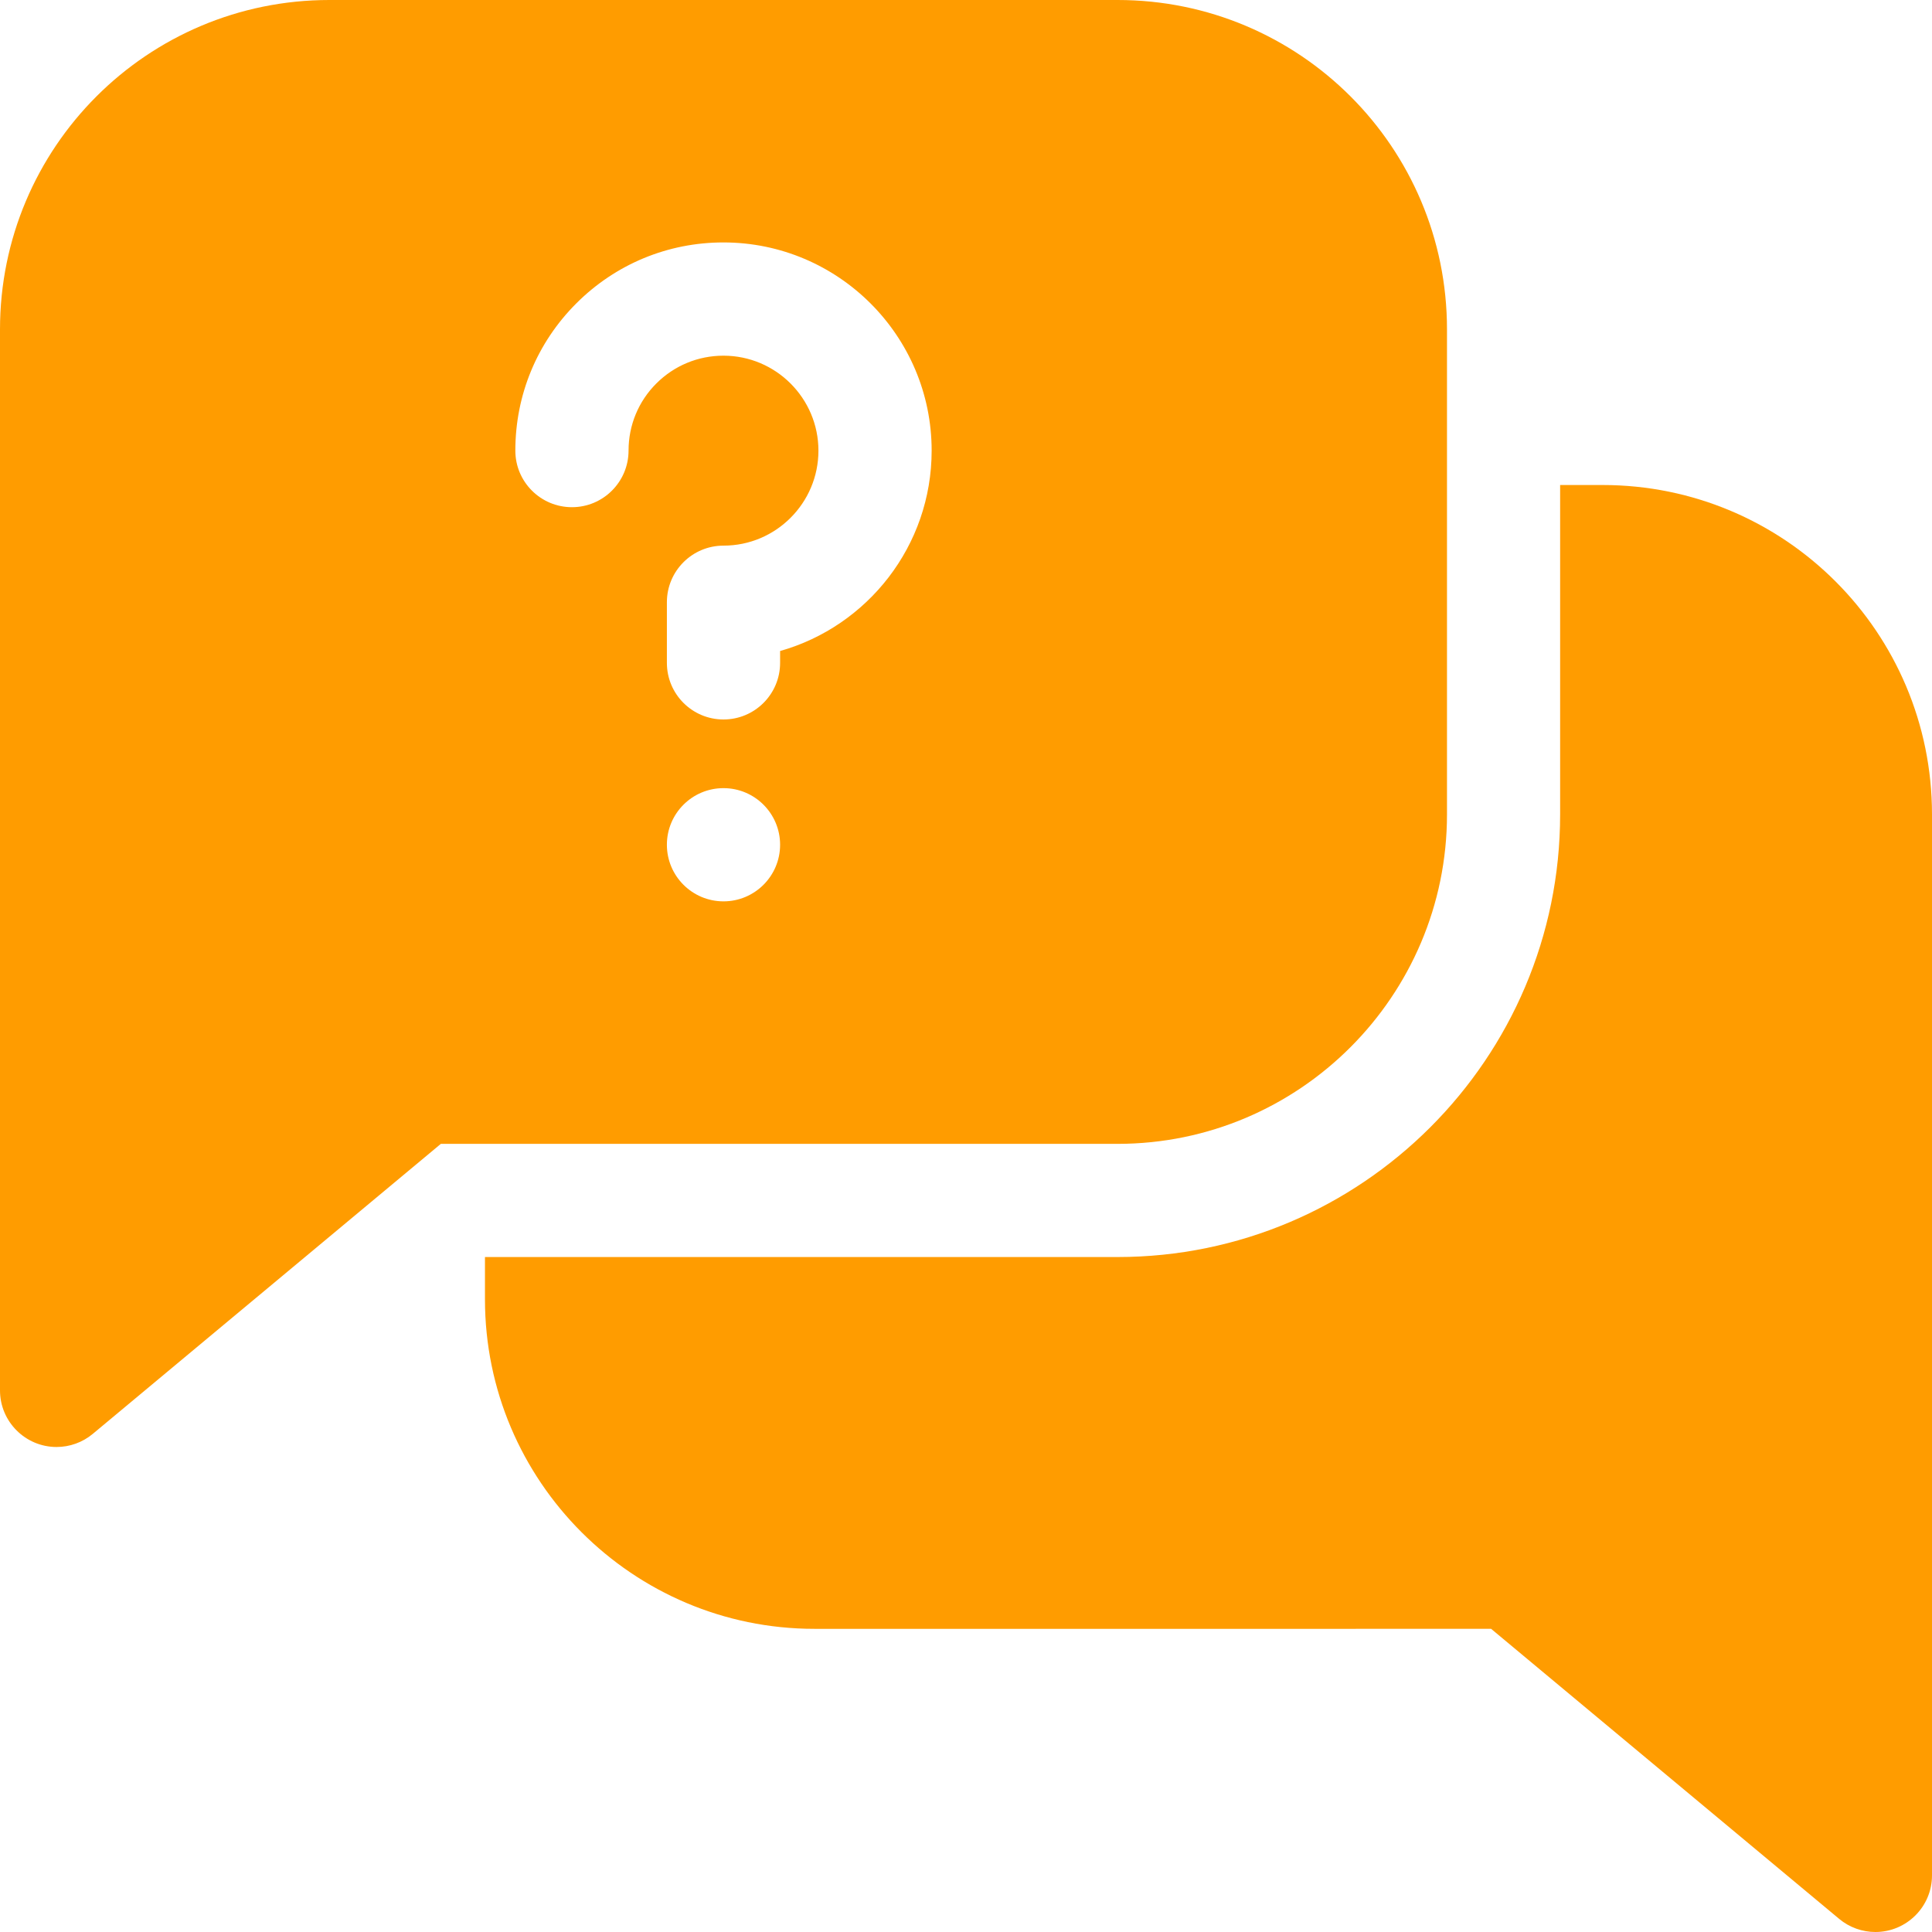 <?xml version="1.0" encoding="utf-8"?>
<!-- Generator: Adobe Illustrator 17.0.0, SVG Export Plug-In . SVG Version: 6.00 Build 0)  -->
<!DOCTYPE svg PUBLIC "-//W3C//DTD SVG 1.1//EN" "http://www.w3.org/Graphics/SVG/1.1/DTD/svg11.dtd">
<svg version="1.1" id="Layer_1" xmlns="http://www.w3.org/2000/svg" xmlns:xlink="http://www.w3.org/1999/xlink" x="0px" y="0px"
	 width="50px" height="50px" viewBox="0 0 50 50" enable-background="new 0 0 50 50" xml:space="preserve">
<path fill="#FF9C00" d="M41.473,12.552h-1.097v8.525c0,6.316-5.139,11.455-11.455,11.455H12.551v1.097
	c0,4.701,3.825,8.525,8.525,8.525H38.59l9.007,7.506c0.268,0.224,0.602,0.34,0.938,0.34c0.805,0,1.465-0.653,1.465-1.465V21.077
	C49.999,16.369,46.19,12.552,41.473,12.552z"/>
<path fill="#FF9C00" d="M37.448,21.077V8.525C37.448,3.809,33.631,0,28.923,0H8.525C3.809,0,0,3.817,0,8.525v27.458
	c0,0.811,0.659,1.465,1.464,1.465c0.336,0,0.67-0.116,0.938-0.34l9.007-7.505h17.513C33.624,29.603,37.448,25.779,37.448,21.077z
	 M18.724,23.327c-0.809,0-1.465-0.656-1.465-1.465c0-0.809,0.656-1.465,1.465-1.465c0.808,0,1.465,0.656,1.465,1.465
	C20.189,22.671,19.532,23.327,18.724,23.327z M20.189,16.848v0.307c0,0.809-0.656,1.465-1.465,1.465
	c-0.809,0-1.465-0.656-1.465-1.465v-1.569c0-0.809,0.656-1.465,1.465-1.465c1.355,0,2.457-1.103,2.457-2.458
	c0-1.355-1.102-2.458-2.457-2.458c-0.658,0-1.274,0.256-1.738,0.719c-0.464,0.464-0.719,1.081-0.719,1.736
	c0,0.809-0.656,1.466-1.465,1.466s-1.465-0.655-1.465-1.464v-0.002c0-1.438,0.56-2.791,1.577-3.808
	c1.017-1.017,2.37-1.578,3.808-1.578c2.972,0,5.389,2.417,5.389,5.387C24.111,14.127,22.45,16.209,20.189,16.848z"/>
</svg>
